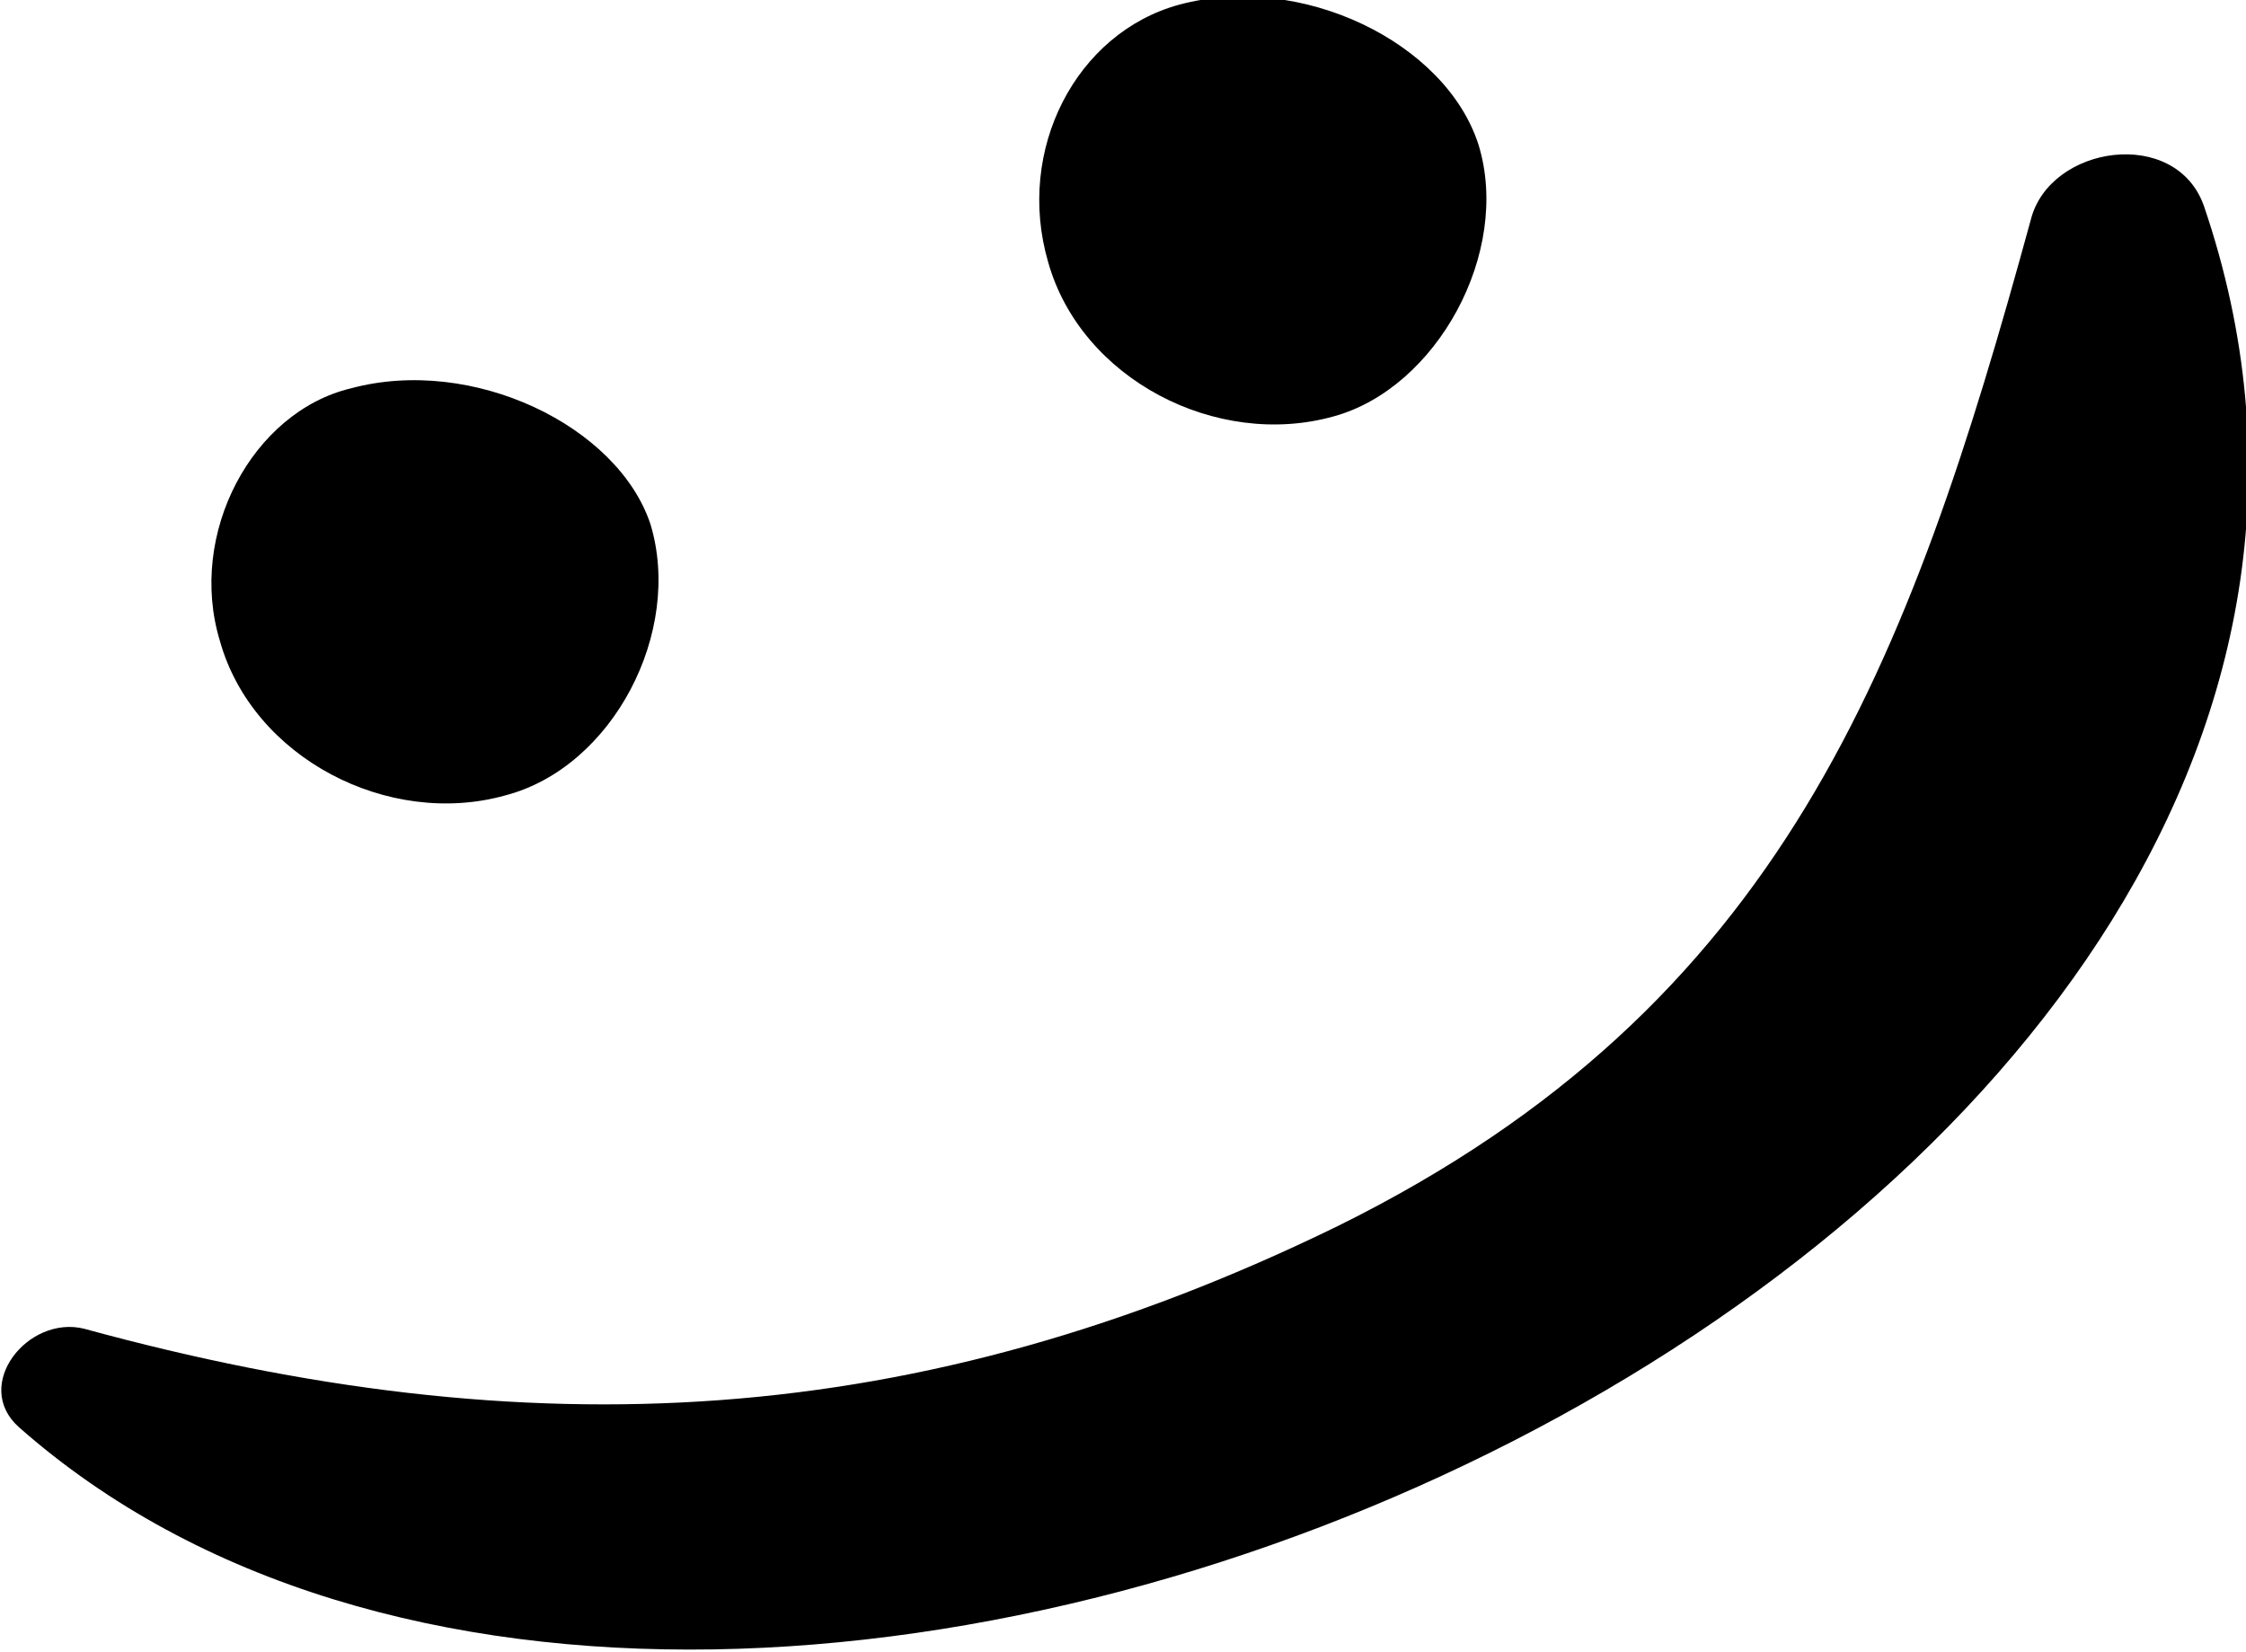 <?xml version="1.0" encoding="utf-8"?>
<!-- Generator: Adobe Illustrator 23.0.2, SVG Export Plug-In . SVG Version: 6.00 Build 0)  -->
<svg version="1.1" xmlns="http://www.w3.org/2000/svg" xmlns:xlink="http://www.w3.org/1999/xlink" x="0px" y="0px"
	 viewBox="0 0 48 35.3" style="enable-background:new 0 0 48 35.3;" xml:space="preserve">
<g>
	<defs>
		<rect width="48" height="35.3"/>
	</defs>
	<path d="M0.4,30.5c-1-0.9,0.2-2.4,1.4-2.1c9.5,2.6,17.8,2.2,26.8-2.2c9.5-4.7,12.2-12,14.8-21.5c0.4-1.6,3.1-2,3.7-0.3
		C54.6,26.4,15.8,44.1,0.4,30.5"/>
	<path d="M28.5,8.9c-2.5,0.7-5.4-0.8-6.1-3.3c-0.7-2.4,0.6-4.9,2.8-5.5c2.6-0.7,5.7,0.8,6.4,3
		C32.3,5.4,30.7,8.3,28.5,8.9"/>
	<path d="M10.8,17c-2.5,0.7-5.4-0.8-6.1-3.3C4,11.4,5.4,8.8,7.5,8.3c2.6-0.7,5.7,0.8,6.4,2.9
		C14.6,13.5,13.1,16.4,10.8,17"/>
</g>
</svg>

